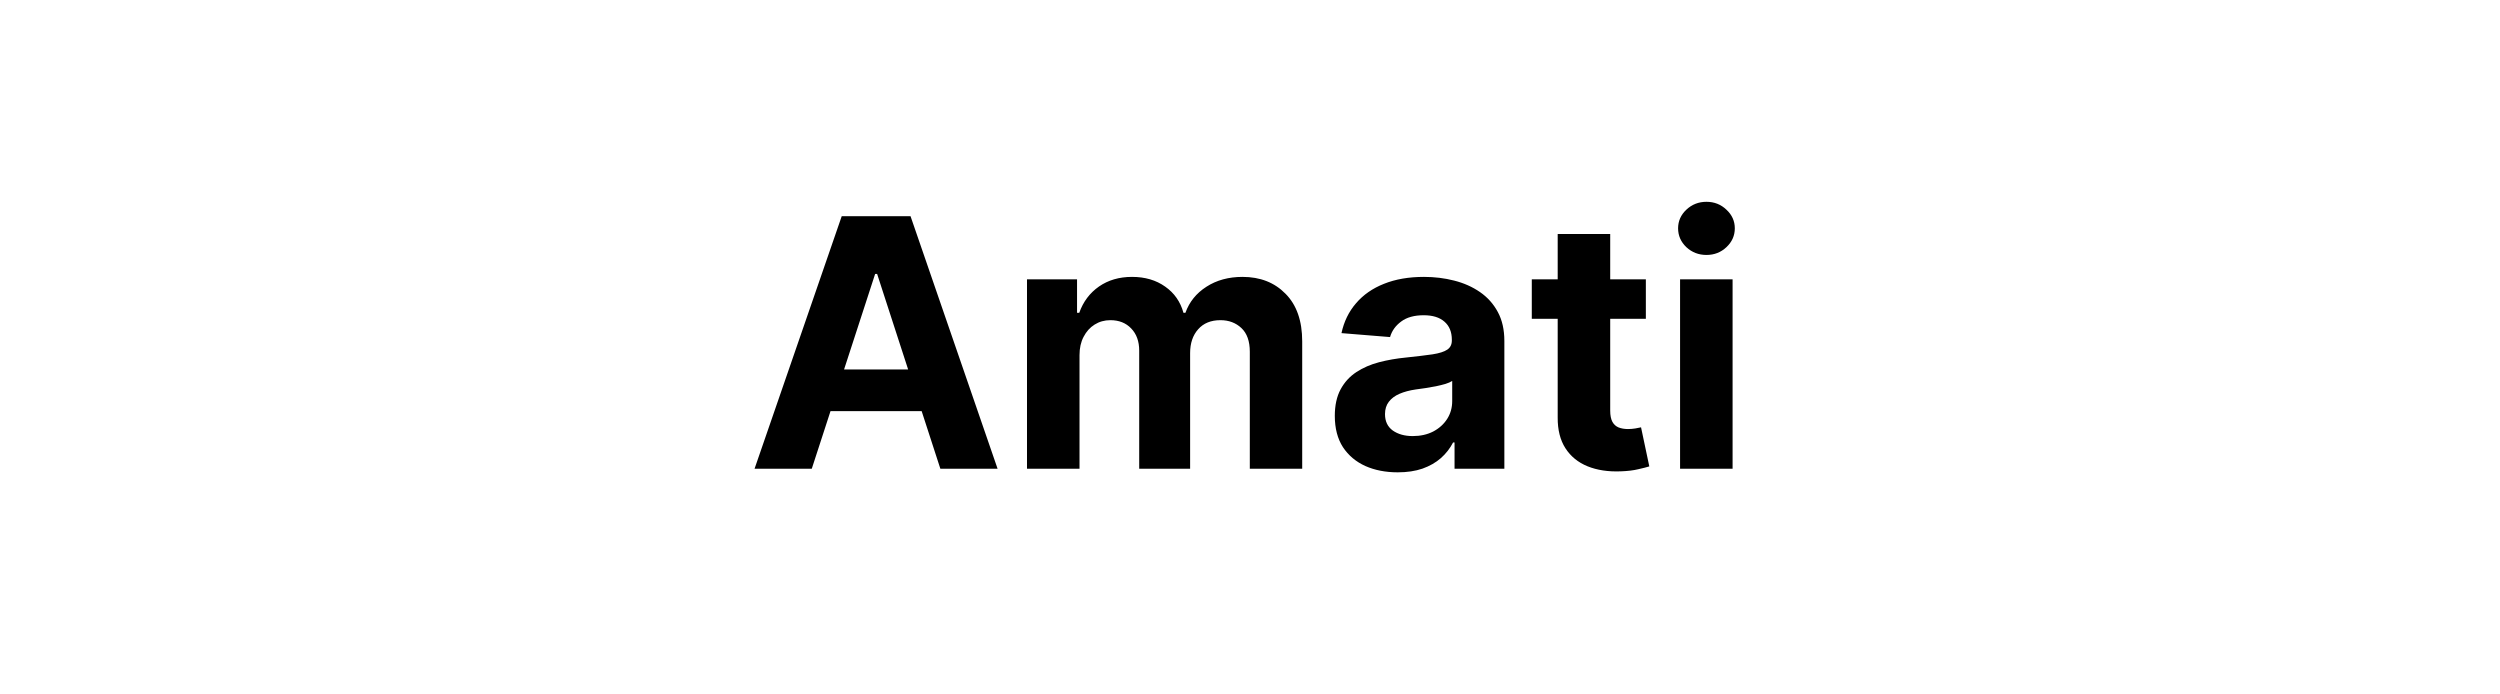 <svg width="144" height="40" viewBox="0 0 144 40" fill="none" xmlns="http://www.w3.org/2000/svg">
<path d="M46.758 27H43.462L48.483 12.454H52.447L57.461 27H54.165L50.522 15.778H50.408L46.758 27ZM46.552 21.283H54.336V23.683H46.552V21.283ZM59.155 27V16.091H62.038V18.016H62.166C62.393 17.376 62.772 16.872 63.302 16.503C63.833 16.134 64.467 15.949 65.206 15.949C65.954 15.949 66.591 16.136 67.116 16.51C67.642 16.879 67.992 17.381 68.167 18.016H68.281C68.504 17.391 68.906 16.891 69.489 16.517C70.076 16.138 70.769 15.949 71.569 15.949C72.587 15.949 73.414 16.273 74.048 16.922C74.687 17.566 75.007 18.48 75.007 19.663V27H71.989V20.26C71.989 19.654 71.828 19.199 71.505 18.896C71.183 18.593 70.781 18.442 70.298 18.442C69.749 18.442 69.32 18.617 69.013 18.967C68.705 19.313 68.551 19.77 68.551 20.338V27H65.618V20.196C65.618 19.661 65.464 19.235 65.156 18.918C64.853 18.6 64.453 18.442 63.956 18.442C63.62 18.442 63.317 18.527 63.047 18.697C62.782 18.863 62.571 19.098 62.415 19.401C62.258 19.699 62.18 20.049 62.18 20.452V27H59.155ZM80.508 27.206C79.812 27.206 79.191 27.085 78.647 26.844C78.102 26.598 77.671 26.235 77.354 25.757C77.042 25.274 76.885 24.673 76.885 23.953C76.885 23.347 76.997 22.838 77.219 22.426C77.442 22.014 77.745 21.683 78.128 21.432C78.512 21.181 78.948 20.991 79.435 20.864C79.928 20.736 80.444 20.646 80.984 20.594C81.618 20.527 82.129 20.466 82.518 20.409C82.906 20.348 83.188 20.258 83.363 20.139C83.538 20.021 83.626 19.846 83.626 19.614V19.571C83.626 19.121 83.484 18.773 83.199 18.527C82.92 18.281 82.522 18.158 82.006 18.158C81.462 18.158 81.028 18.278 80.707 18.52C80.385 18.757 80.171 19.055 80.067 19.415L77.269 19.188C77.411 18.525 77.69 17.952 78.107 17.469C78.524 16.981 79.061 16.607 79.719 16.347C80.382 16.081 81.149 15.949 82.02 15.949C82.626 15.949 83.207 16.02 83.76 16.162C84.319 16.304 84.814 16.524 85.245 16.822C85.68 17.121 86.024 17.504 86.275 17.973C86.526 18.437 86.651 18.993 86.651 19.642V27H83.782V25.487H83.697C83.521 25.828 83.287 26.129 82.993 26.389C82.7 26.645 82.347 26.846 81.935 26.993C81.523 27.135 81.047 27.206 80.508 27.206ZM81.374 25.118C81.819 25.118 82.212 25.03 82.553 24.855C82.894 24.675 83.162 24.434 83.356 24.131C83.55 23.828 83.647 23.484 83.647 23.101V21.943C83.552 22.005 83.422 22.062 83.256 22.114C83.095 22.161 82.913 22.206 82.709 22.249C82.506 22.287 82.302 22.322 82.099 22.355C81.895 22.384 81.71 22.41 81.545 22.433C81.189 22.485 80.879 22.568 80.614 22.682C80.349 22.796 80.143 22.949 79.996 23.143C79.85 23.333 79.776 23.57 79.776 23.854C79.776 24.266 79.925 24.581 80.224 24.798C80.527 25.011 80.91 25.118 81.374 25.118ZM94.801 16.091V18.364H88.231V16.091H94.801ZM89.723 13.477H92.748V23.648C92.748 23.927 92.791 24.145 92.876 24.301C92.962 24.453 93.08 24.559 93.231 24.621C93.388 24.682 93.567 24.713 93.771 24.713C93.913 24.713 94.055 24.701 94.197 24.678C94.339 24.649 94.448 24.628 94.524 24.614L95 26.865C94.848 26.912 94.635 26.967 94.361 27.028C94.086 27.095 93.752 27.135 93.359 27.149C92.63 27.178 91.991 27.081 91.442 26.858C90.897 26.635 90.473 26.29 90.17 25.821C89.867 25.352 89.718 24.76 89.723 24.046V13.477ZM96.772 27V16.091H99.797V27H96.772ZM98.292 14.685C97.842 14.685 97.456 14.536 97.134 14.237C96.817 13.934 96.658 13.572 96.658 13.151C96.658 12.734 96.817 12.376 97.134 12.078C97.456 11.775 97.842 11.624 98.292 11.624C98.742 11.624 99.125 11.775 99.442 12.078C99.764 12.376 99.925 12.734 99.925 13.151C99.925 13.572 99.764 13.934 99.442 14.237C99.125 14.536 98.742 14.685 98.292 14.685Z" fill="black"/>
</svg>
